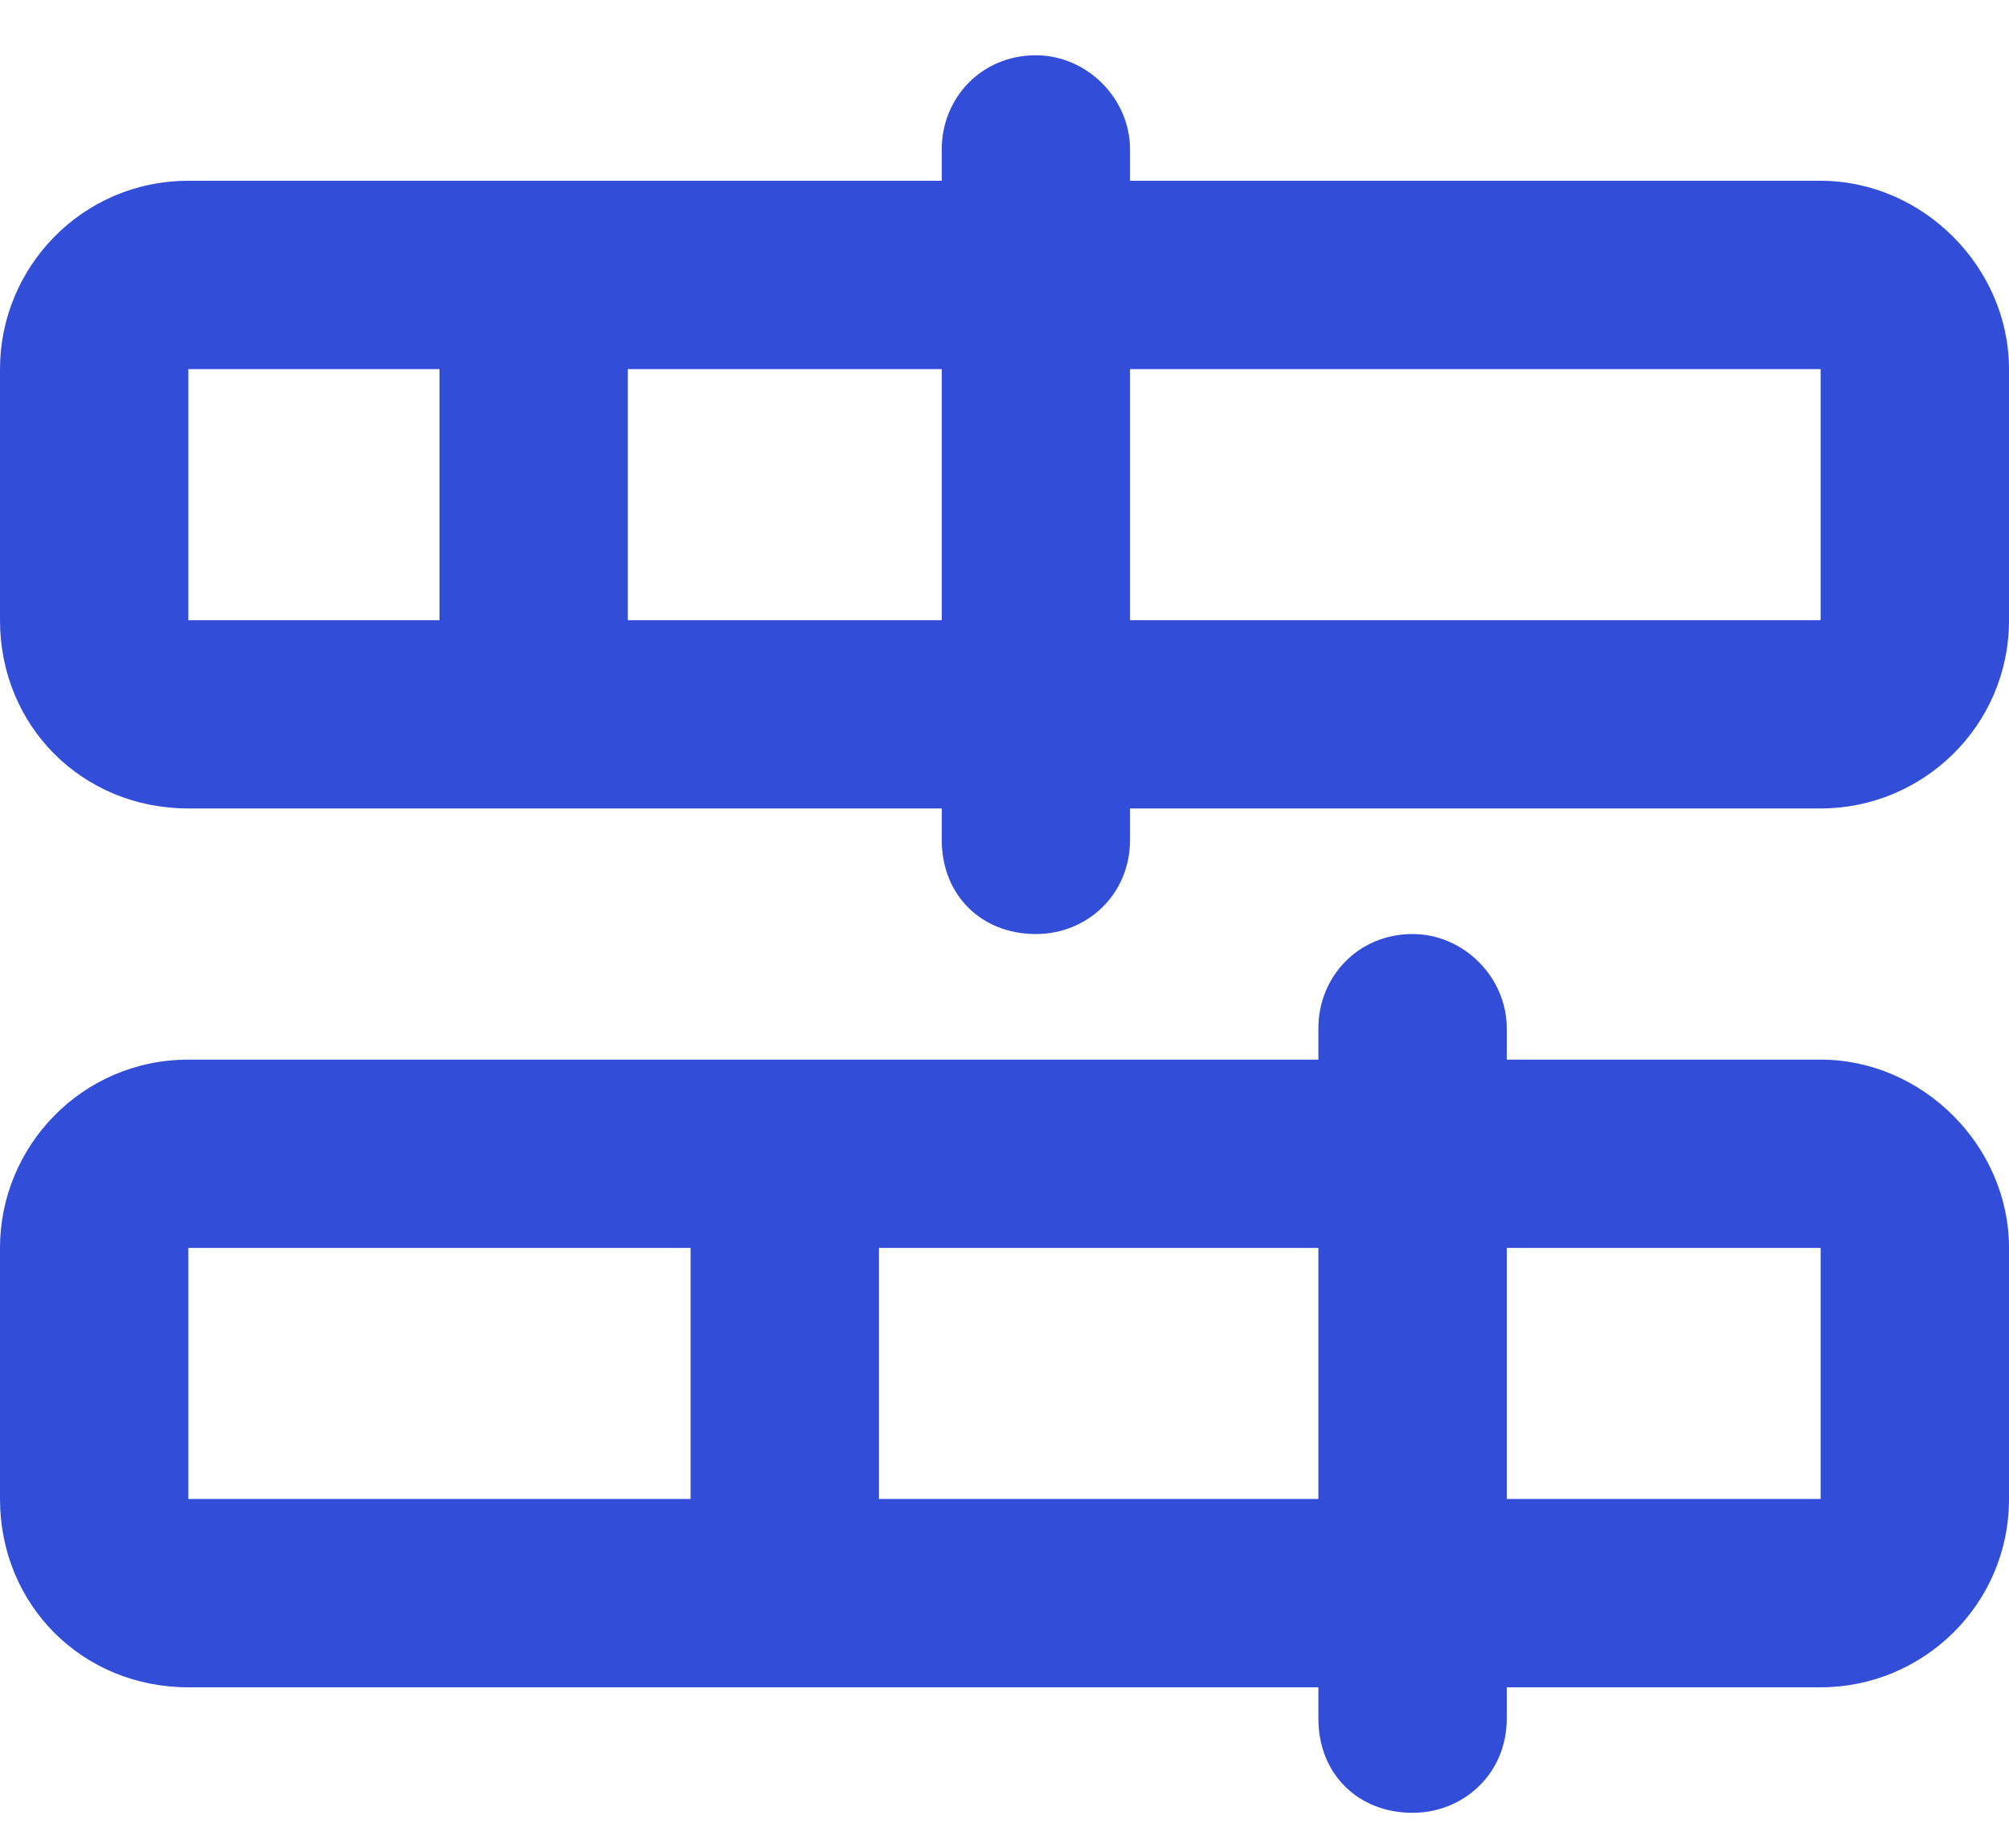 <svg width="25" height="23" viewBox="0 0 25 23" fill="none" xmlns="http://www.w3.org/2000/svg">
<path d="M12.891 0.688C13.525 0.688 14.062 1.225 14.062 1.859V2.25H22.656C23.926 2.25 25 3.324 25 4.594V7.719C25 9.037 23.926 10.062 22.656 10.062H14.062V10.453C14.062 11.137 13.525 11.625 12.891 11.625C12.207 11.625 11.719 11.137 11.719 10.453V10.062H2.344C1.025 10.062 0 9.037 0 7.719V4.594C0 3.324 1.025 2.25 2.344 2.25H11.719V1.859C11.719 1.225 12.207 0.688 12.891 0.688ZM7.812 4.594V7.719H11.719V4.594H7.812ZM14.062 4.594V7.719H22.656V4.594H14.062ZM5.469 4.594H2.344V7.719H5.469V4.594ZM17.578 11.625C18.213 11.625 18.75 12.162 18.75 12.797V13.188H22.656C23.926 13.188 25 14.262 25 15.531V18.656C25 19.975 23.926 21 22.656 21H18.75V21.391C18.75 22.074 18.213 22.562 17.578 22.562C16.895 22.562 16.406 22.074 16.406 21.391V21H2.344C1.025 21 0 19.975 0 18.656V15.531C0 14.262 1.025 13.188 2.344 13.188H16.406V12.797C16.406 12.162 16.895 11.625 17.578 11.625ZM10.938 15.531V18.656H16.406V15.531H10.938ZM18.75 15.531V18.656H22.656V15.531H18.75ZM8.594 15.531H2.344V18.656H8.594V15.531Z" fill="#324ED8"/>
</svg>
